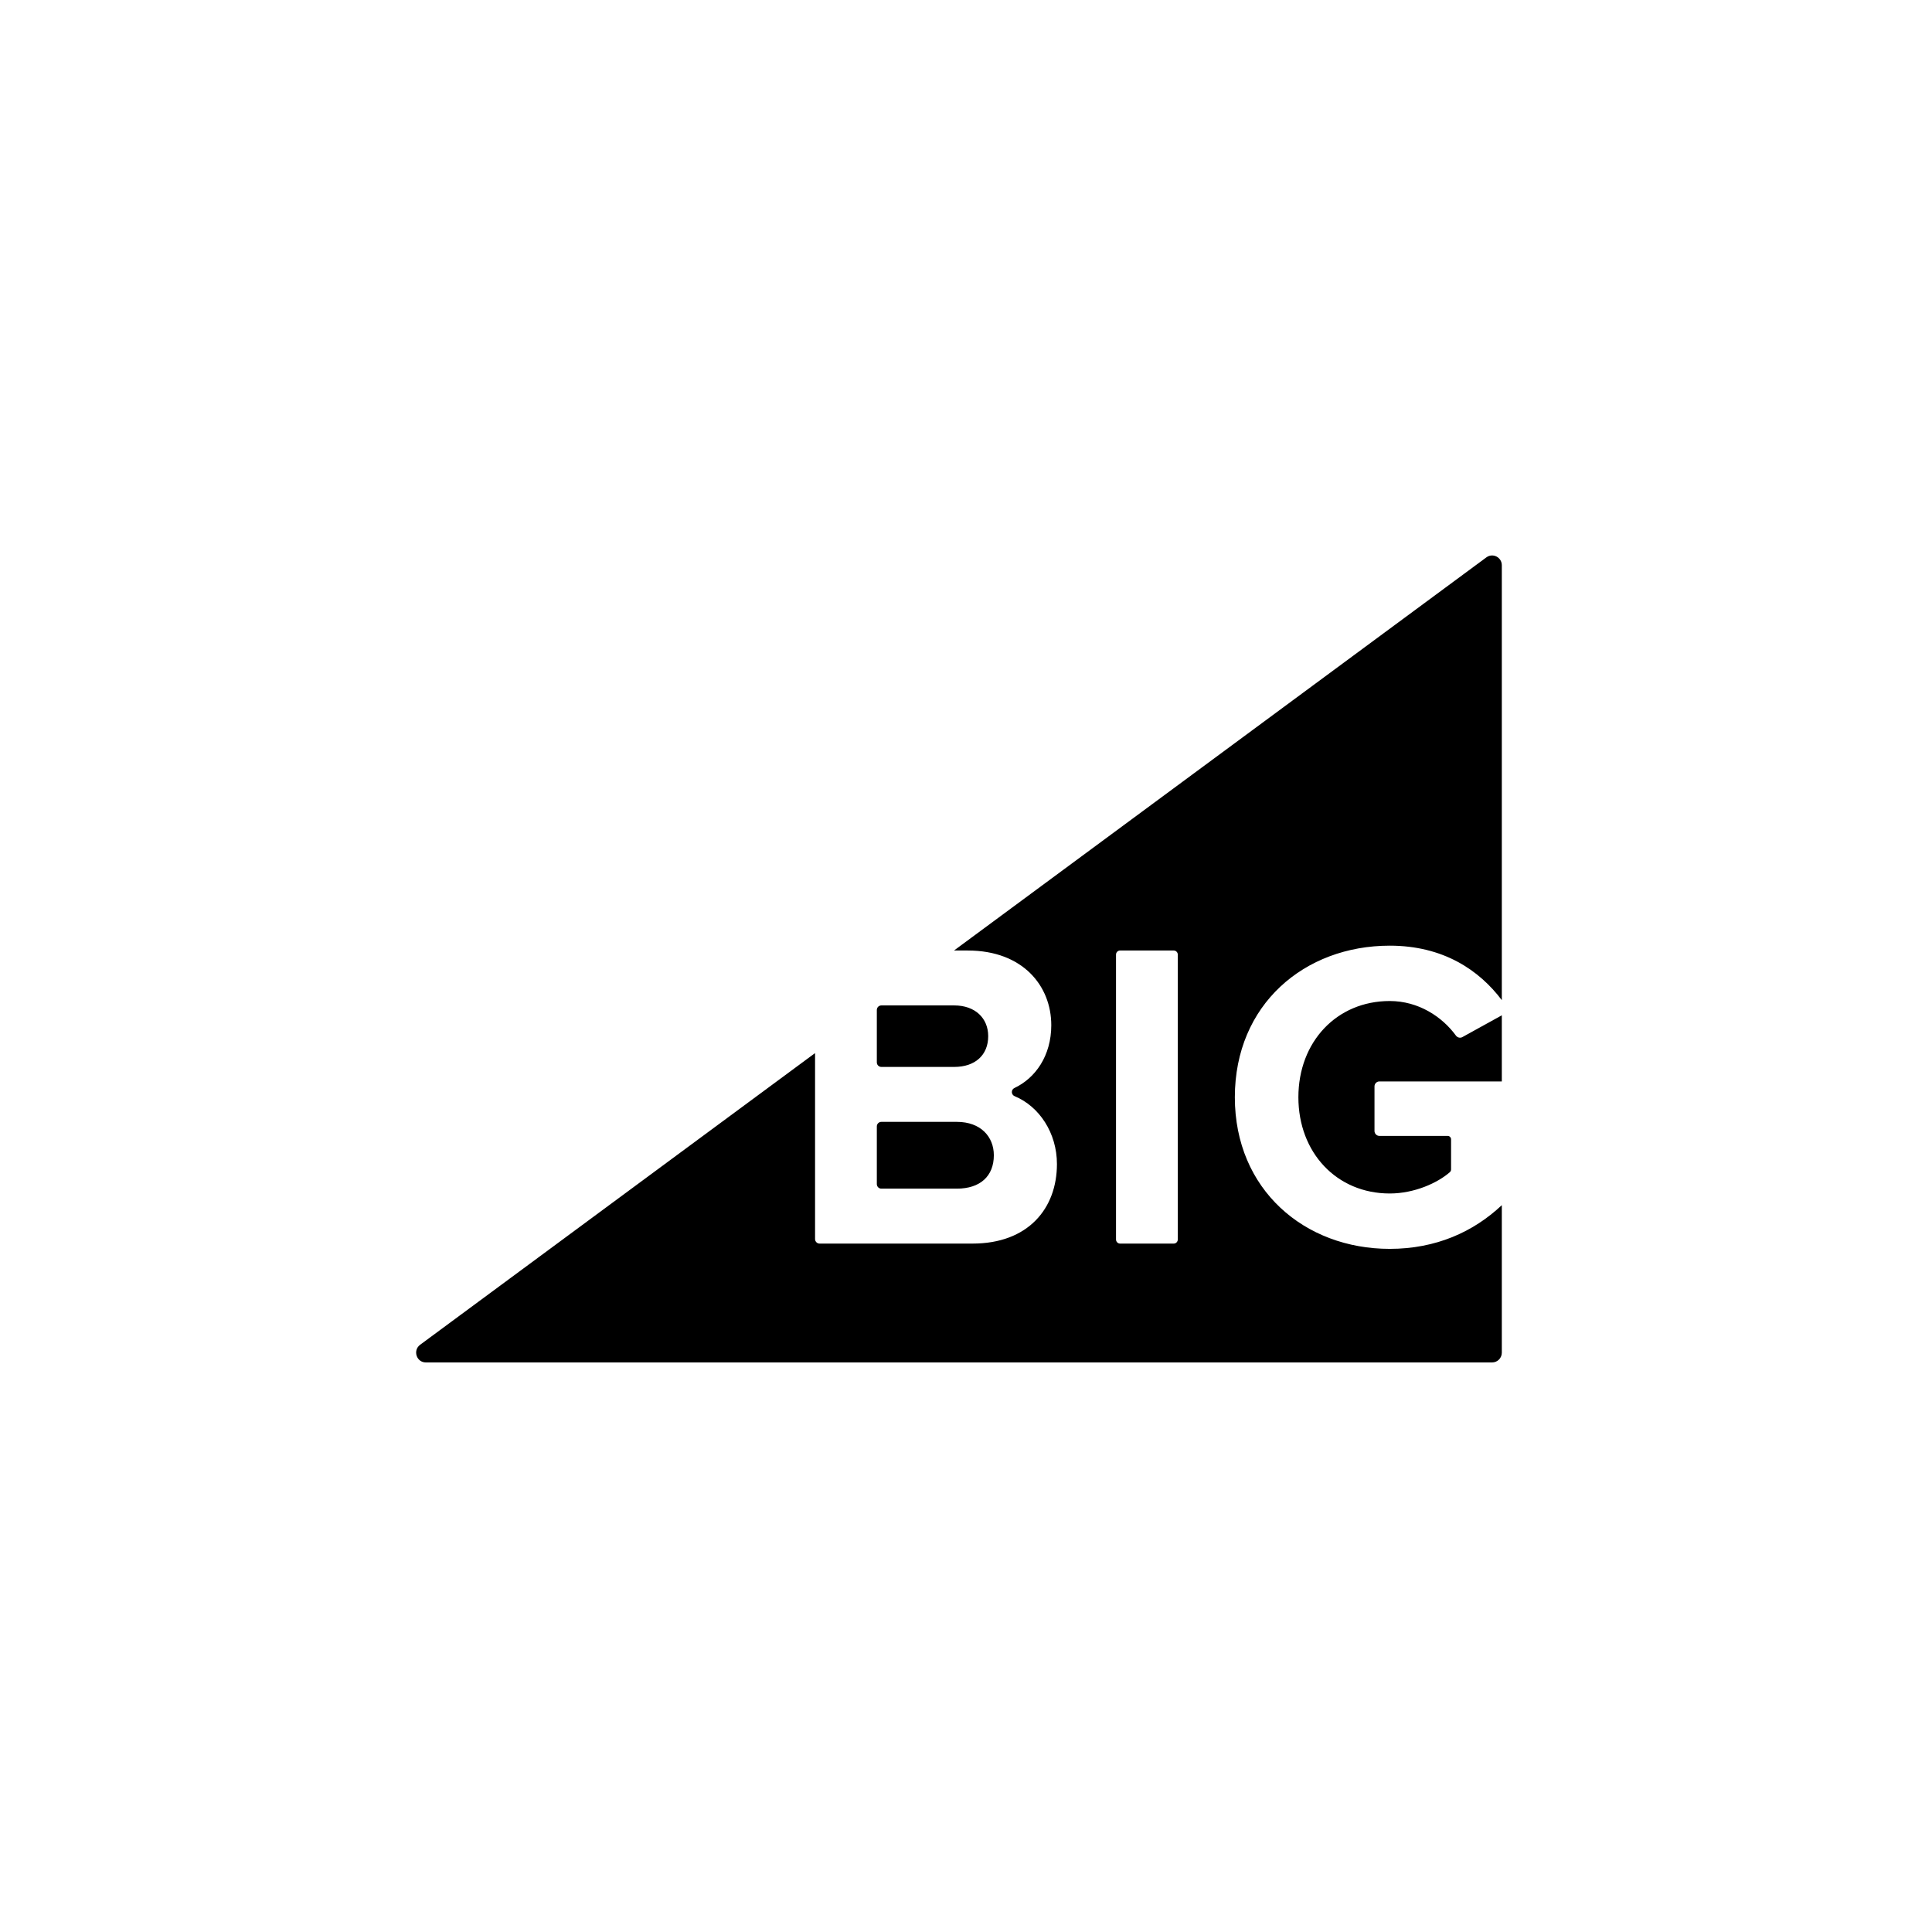 <svg width="71" height="71" viewBox="0 0 71 71" fill="none" xmlns="http://www.w3.org/2000/svg">
<path d="M53.506 38.059C52.995 37.36 52.125 36.787 51.072 36.787C49.121 36.787 47.715 38.289 47.715 40.323C47.715 42.358 49.121 43.86 51.072 43.86C51.983 43.86 52.835 43.468 53.281 43.077C53.311 43.051 53.326 43.013 53.326 42.973V41.87C53.326 41.801 53.27 41.744 53.202 41.744H50.693C50.593 41.744 50.512 41.663 50.512 41.562V39.925C50.512 39.824 50.593 39.742 50.693 39.742H55.191V37.312L53.739 38.114C53.661 38.157 53.559 38.131 53.506 38.059ZM32.389 39.209H35.069C35.836 39.209 36.316 38.773 36.316 38.079C36.316 37.417 35.836 36.949 35.069 36.949H32.389C32.297 36.949 32.223 37.024 32.223 37.116V39.042C32.223 39.134 32.297 39.209 32.389 39.209ZM43.283 45.55C43.283 45.634 43.217 45.701 43.135 45.701H41.162C41.08 45.701 41.013 45.634 41.013 45.55V35.081C41.013 34.998 41.08 34.931 41.162 34.931H43.135C43.217 34.931 43.283 34.998 43.283 35.081V45.55ZM35.059 34.931H35.564C37.595 34.931 38.634 36.238 38.634 37.675C38.634 38.793 38.055 39.619 37.279 39.984C37.15 40.045 37.155 40.229 37.287 40.284C38.192 40.658 38.842 41.636 38.842 42.778C38.842 44.409 37.787 45.701 35.74 45.701H30.119C30.027 45.701 29.953 45.626 29.953 45.533V38.701L15.44 49.419C15.162 49.624 15.305 50.069 15.65 50.069H54.835C55.032 50.069 55.191 49.908 55.191 49.709V44.289C54.143 45.276 52.764 45.895 51.072 45.895C47.938 45.895 45.38 43.715 45.38 40.324C45.38 36.916 47.938 34.753 51.072 34.753C53.042 34.753 54.362 35.654 55.191 36.755V20.773C55.191 20.479 54.86 20.309 54.624 20.483L35.059 34.931ZM32.389 43.682H35.165C36.012 43.682 36.523 43.23 36.523 42.455C36.523 41.777 36.044 41.228 35.165 41.228H32.389C32.297 41.228 32.223 41.303 32.223 41.395V43.514C32.223 43.607 32.297 43.682 32.389 43.682Z" fill="black"/>
</svg>
